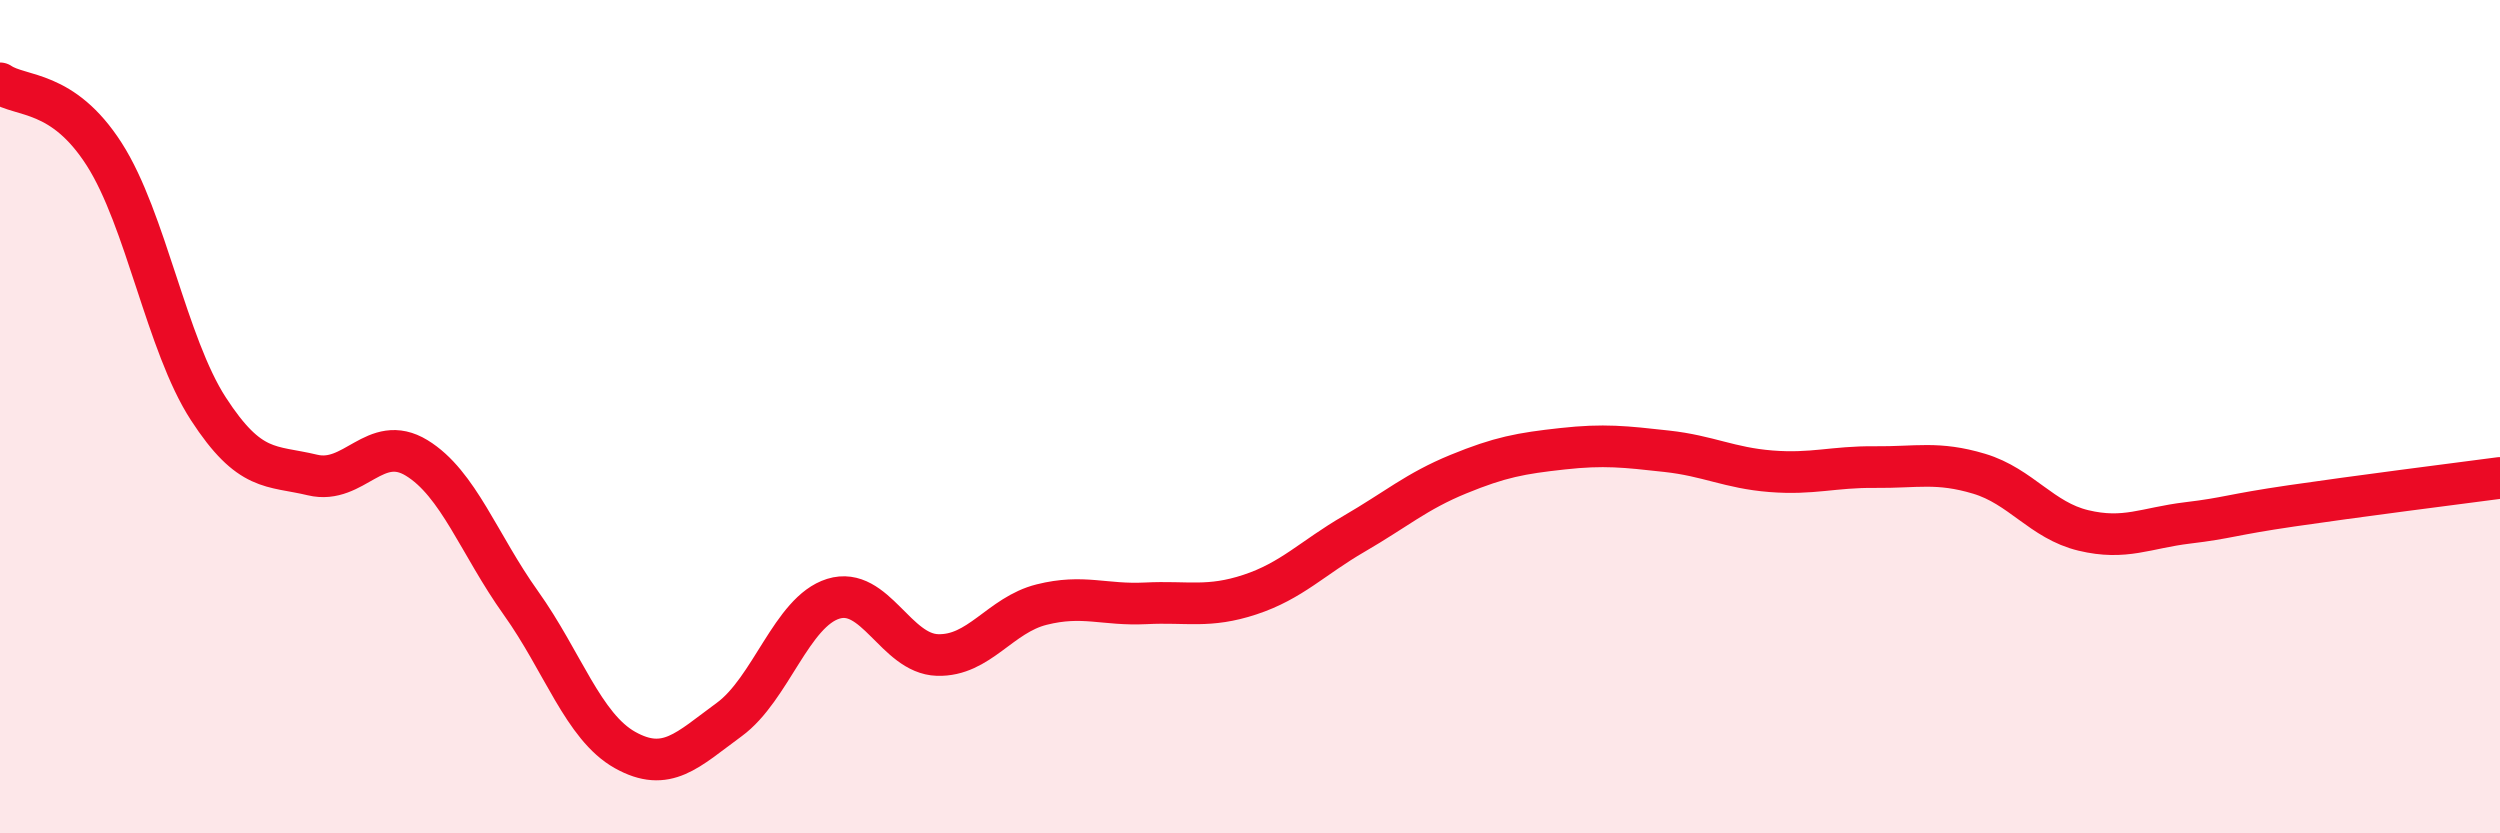 
    <svg width="60" height="20" viewBox="0 0 60 20" xmlns="http://www.w3.org/2000/svg">
      <path
        d="M 0,2 C 0.5,2.34 1.5,2.14 2.5,3.7 C 3.5,5.26 4,8.27 5,9.81 C 6,11.35 6.5,11.16 7.5,11.4 C 8.5,11.64 9,10.38 10,10.99 C 11,11.6 11.5,13.07 12.5,14.47 C 13.5,15.87 14,17.44 15,18 C 16,18.56 16.5,18 17.5,17.27 C 18.5,16.54 19,14.68 20,14.37 C 21,14.06 21.5,15.69 22.5,15.72 C 23.5,15.75 24,14.76 25,14.51 C 26,14.26 26.5,14.53 27.5,14.48 C 28.5,14.43 29,14.6 30,14.27 C 31,13.94 31.5,13.39 32.5,12.81 C 33.5,12.23 34,11.79 35,11.38 C 36,10.97 36.5,10.88 37.5,10.77 C 38.5,10.66 39,10.72 40,10.83 C 41,10.94 41.5,11.23 42.5,11.31 C 43.5,11.39 44,11.2 45,11.21 C 46,11.22 46.5,11.07 47.5,11.37 C 48.5,11.67 49,12.49 50,12.73 C 51,12.97 51.5,12.67 52.5,12.55 C 53.5,12.43 53.5,12.36 55,12.14 C 56.5,11.92 59,11.6 60,11.47L60 20L0 20Z"
        fill="#EB0A25"
        opacity="0.1"
        stroke-linecap="round"
        stroke-linejoin="round"
      />
      <path
        d="M 0,2 C 0.5,2.34 1.5,2.14 2.5,3.7 C 3.5,5.26 4,8.27 5,9.81 C 6,11.35 6.5,11.16 7.5,11.4 C 8.5,11.64 9,10.38 10,10.99 C 11,11.6 11.5,13.07 12.5,14.47 C 13.5,15.87 14,17.44 15,18 C 16,18.56 16.5,18 17.5,17.27 C 18.5,16.54 19,14.68 20,14.37 C 21,14.06 21.5,15.69 22.5,15.72 C 23.5,15.75 24,14.76 25,14.51 C 26,14.26 26.5,14.53 27.5,14.48 C 28.5,14.43 29,14.6 30,14.27 C 31,13.94 31.5,13.39 32.5,12.81 C 33.5,12.23 34,11.79 35,11.38 C 36,10.97 36.5,10.88 37.5,10.77 C 38.5,10.66 39,10.72 40,10.83 C 41,10.94 41.5,11.23 42.5,11.31 C 43.5,11.39 44,11.2 45,11.21 C 46,11.22 46.5,11.07 47.5,11.37 C 48.5,11.67 49,12.49 50,12.73 C 51,12.97 51.5,12.67 52.5,12.55 C 53.5,12.43 53.5,12.36 55,12.14 C 56.5,11.92 59,11.6 60,11.47"
        stroke="#EB0A25"
        stroke-width="1"
        fill="none"
        stroke-linecap="round"
        stroke-linejoin="round"
      />
    </svg>
  